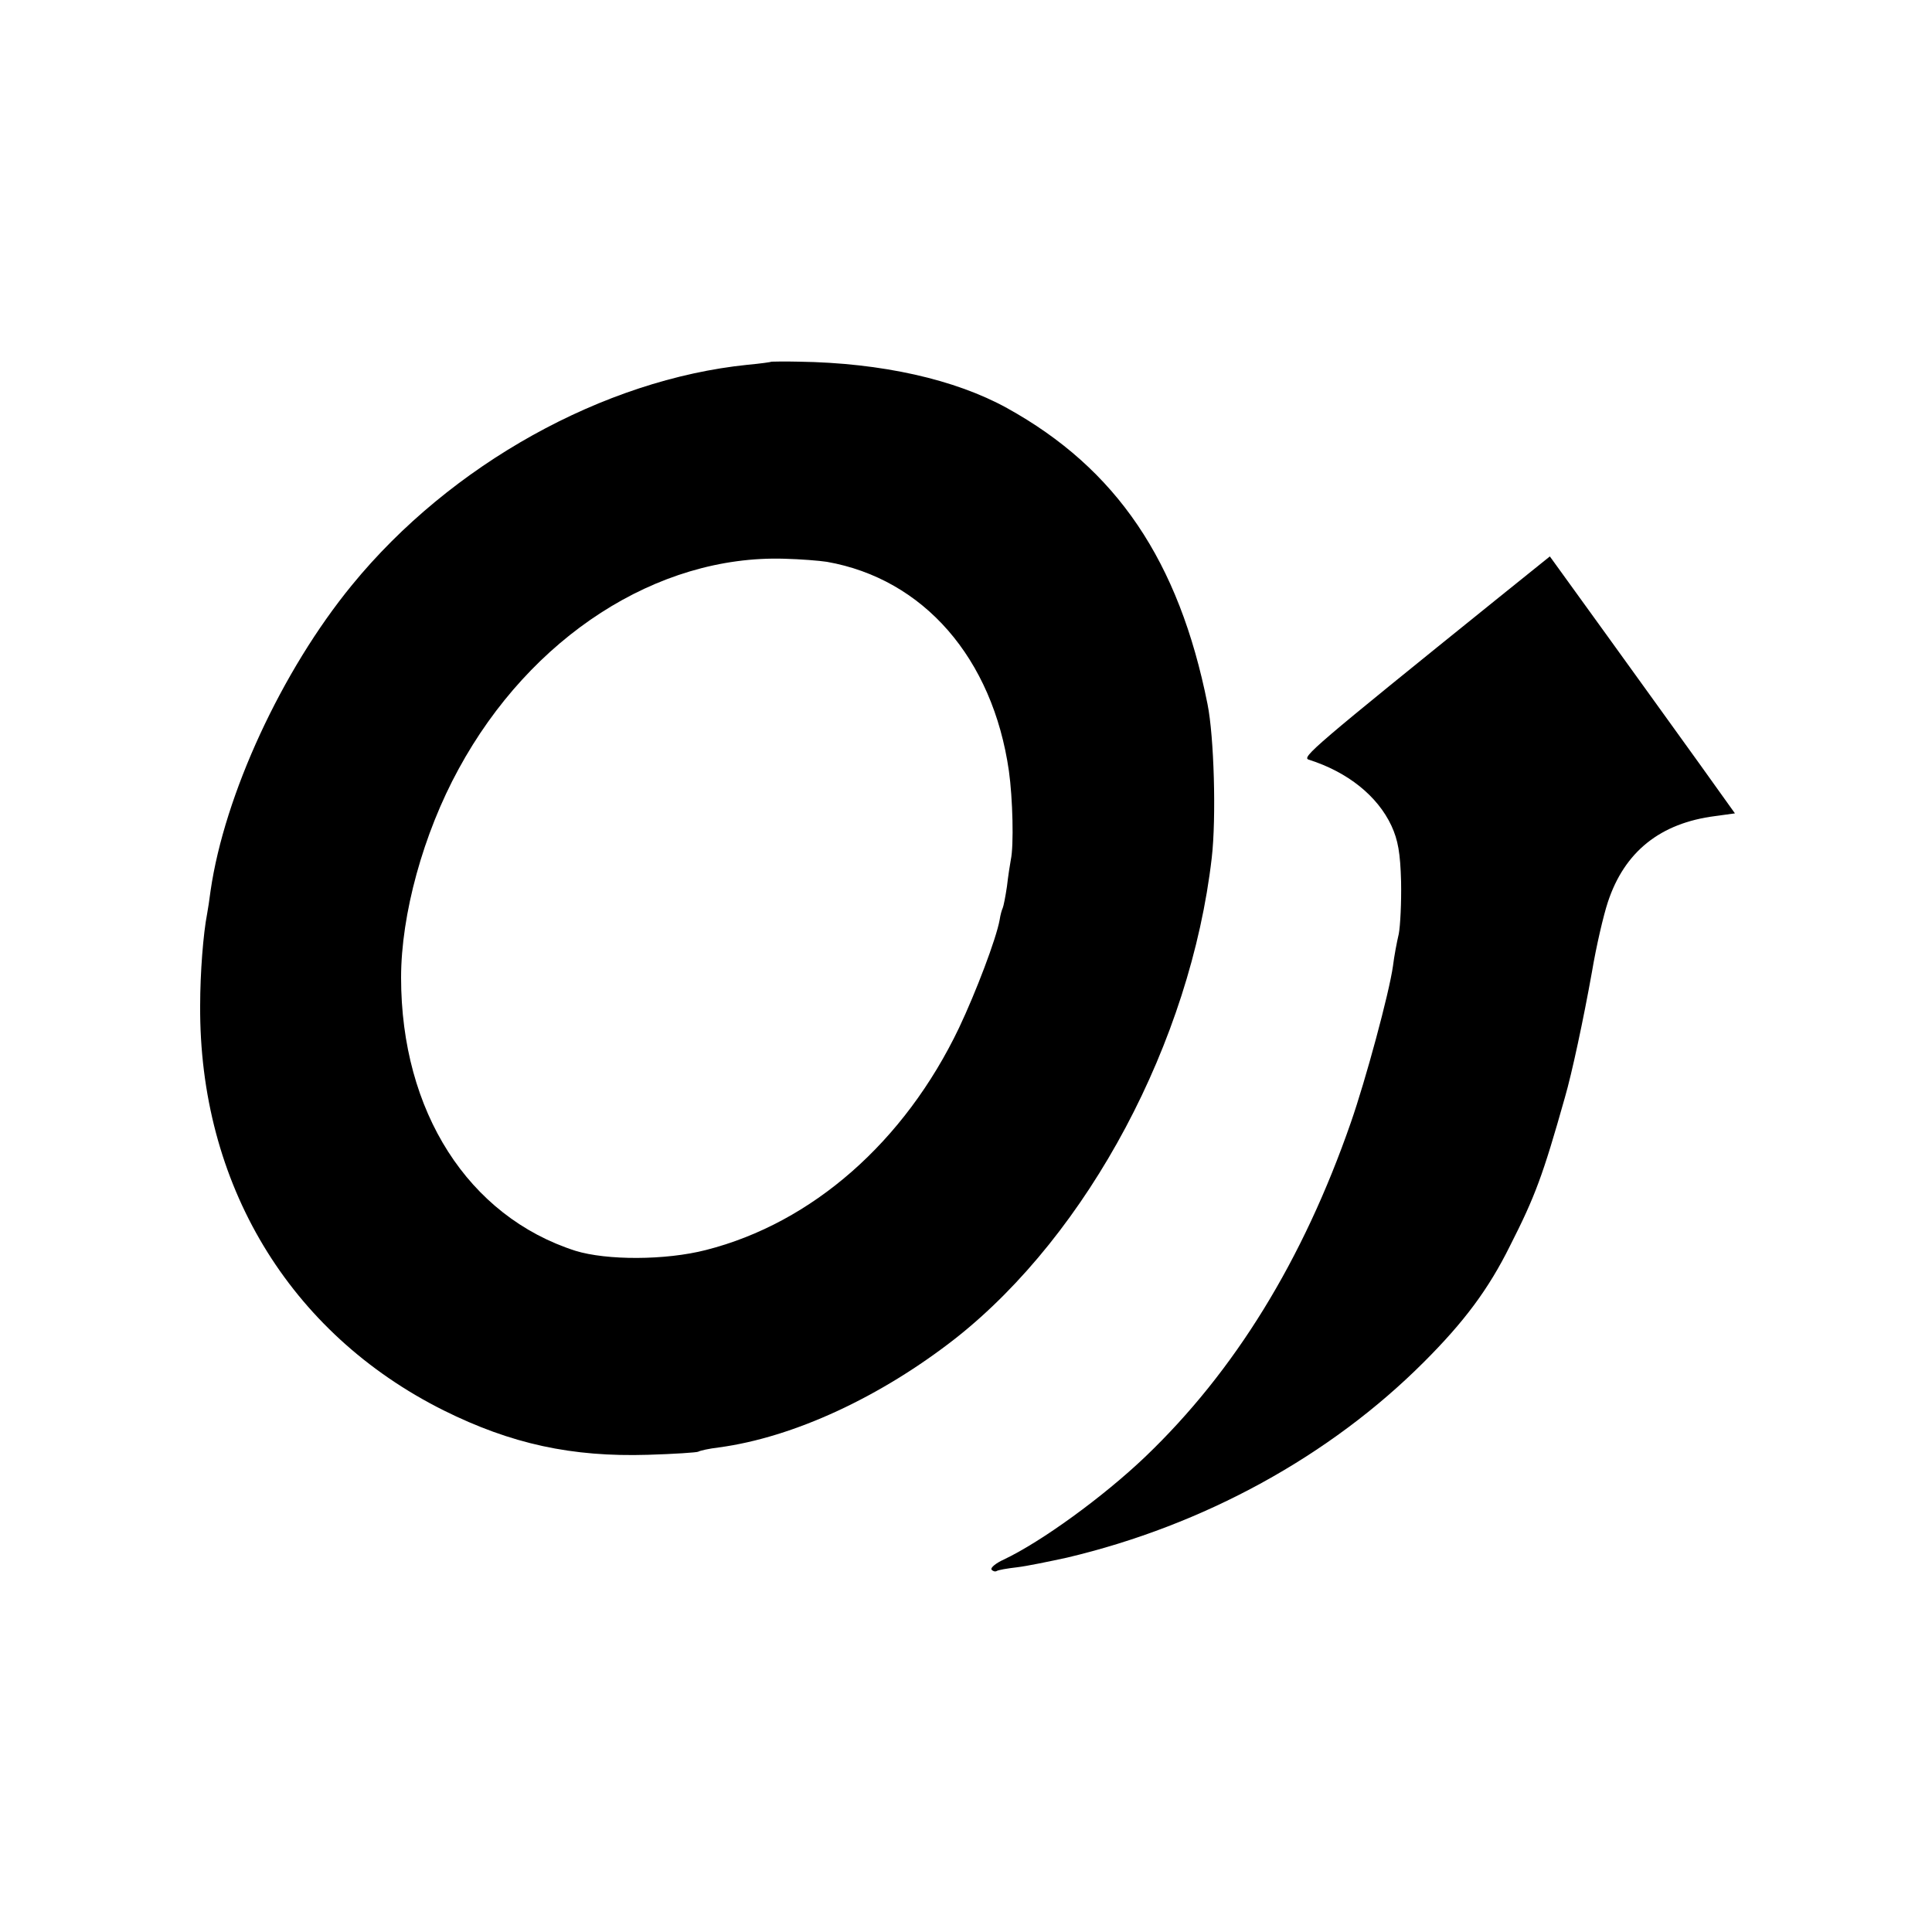 <?xml version="1.0" standalone="no"?>
<!DOCTYPE svg PUBLIC "-//W3C//DTD SVG 20010904//EN"
 "http://www.w3.org/TR/2001/REC-SVG-20010904/DTD/svg10.dtd">
<svg version="1.0" xmlns="http://www.w3.org/2000/svg"
 width="500pt" height="500pt" viewBox="0 0 500 500"
 preserveAspectRatio="xMidYMid meet">
<g transform="translate(0,500) scale(0.1,-0.1)"
fill="#000000" stroke="none">
<path d="M1997 4064 c-1 -1 -29 -5 -62 -8 -373 -38 -769 -258 -1024 -570 -182
-222 -330 -543 -366 -791 -3 -23 -7 -50 -9 -60 -10 -51 -18 -153 -18 -237 -3
-461 230 -848 630 -1048 175 -87 332 -121 529 -115 68 2 126 6 130 8 5 3 28 8
53 11 194 26 420 131 615 284 342 271 606 766 661 1242 12 104 6 314 -11 398
-74 370 -235 609 -519 766 -134 74 -324 117 -539 120 -38 1 -69 0 -70 0z m143
-518 c250 -44 429 -249 471 -541 10 -71 13 -193 5 -230 -2 -11 -7 -42 -10 -69
-4 -27 -9 -52 -11 -56 -2 -4 -6 -17 -8 -31 -9 -49 -61 -186 -105 -279 -141
-295 -380 -505 -655 -575 -105 -27 -257 -27 -338 -2 -277 89 -451 360 -451
707 0 163 57 372 149 540 186 342 514 554 843 544 41 -1 91 -5 110 -8z"/>
<path d="M3878 3453 c-480 -387 -510 -413 -491 -419 101 -32 178 -94 214 -171
17 -37 23 -70 25 -145 1 -53 -2 -114 -6 -135 -5 -21 -12 -58 -15 -83 -10 -71
-71 -296 -109 -405 -124 -357 -301 -644 -532 -865 -109 -104 -269 -220 -366
-266 -20 -9 -35 -21 -32 -26 3 -4 9 -6 13 -4 4 3 28 7 54 10 25 3 83 15 129
25 354 84 679 262 923 506 104 104 167 188 223 301 65 128 85 182 142 384 18
62 48 202 70 325 11 66 30 147 41 180 43 131 136 205 278 223 l51 7 -93 130
c-52 72 -159 221 -240 333 l-146 202 -133 -107z"/>
</g>
</svg>
